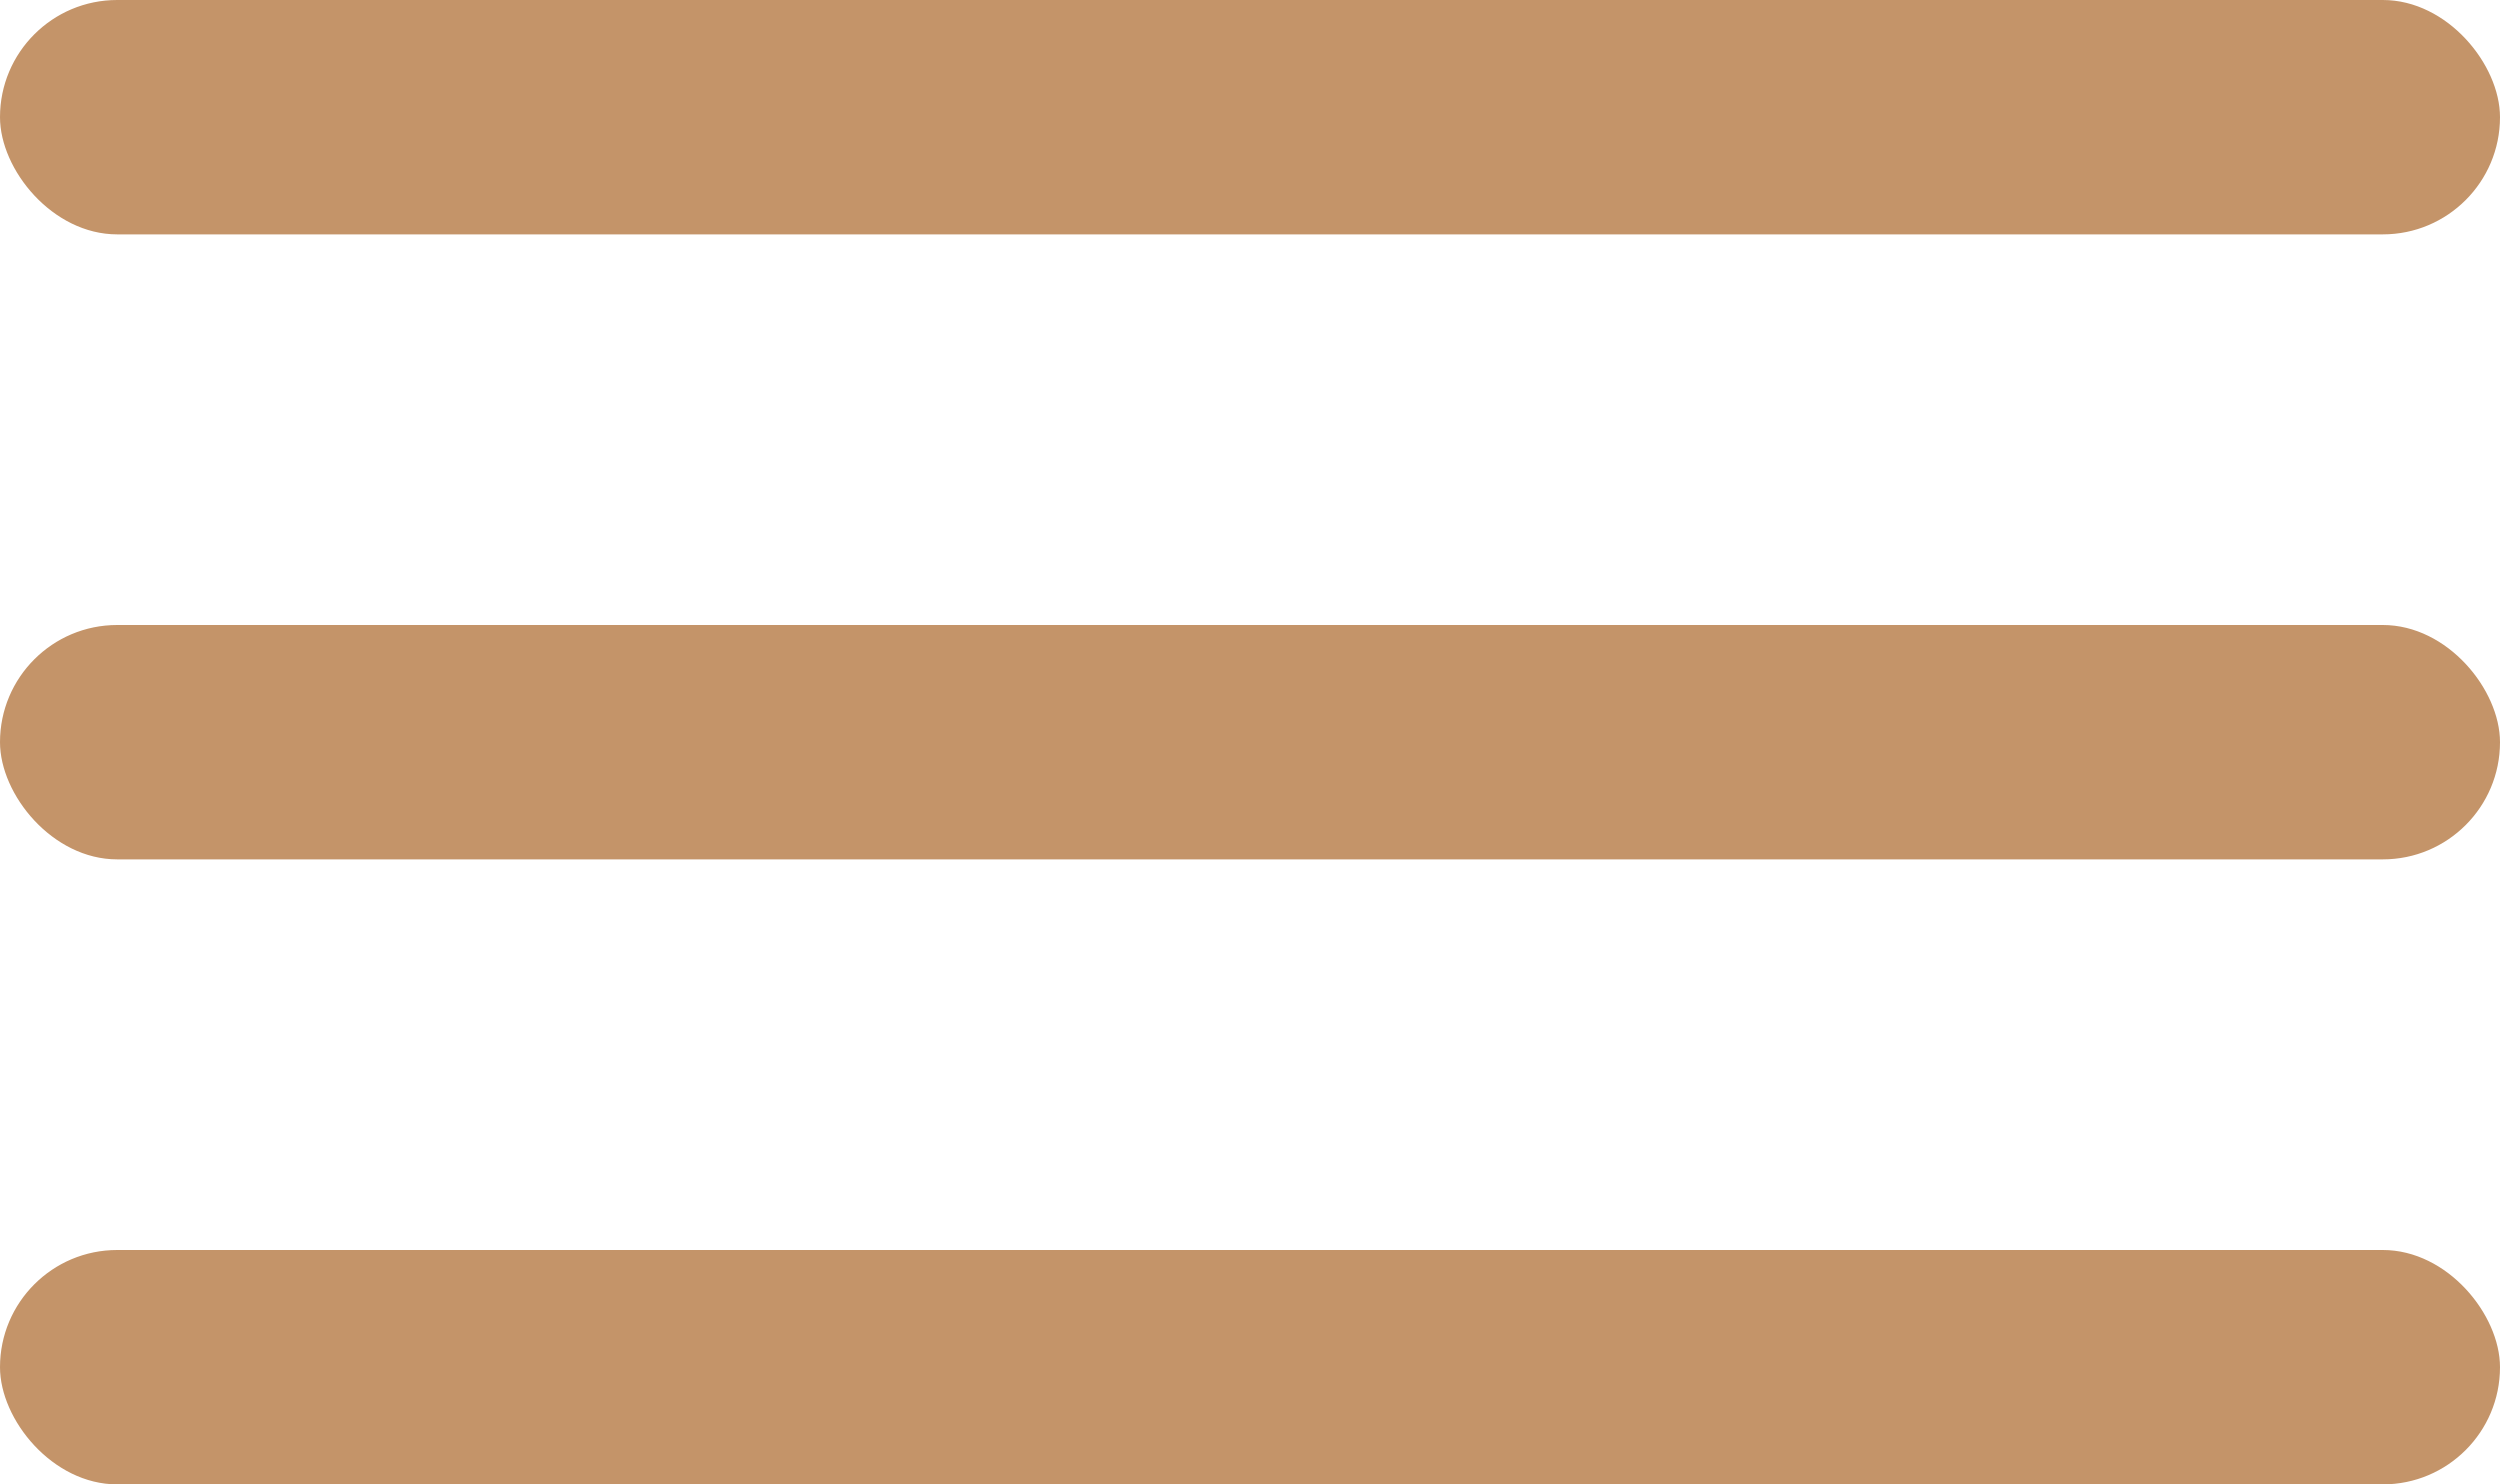 <?xml version="1.0" encoding="UTF-8"?> <svg xmlns="http://www.w3.org/2000/svg" width="32" height="19" viewBox="0 0 32 19" fill="none"><rect width="32" height="3" rx="1.5" fill="#C49469"></rect><rect y="8" width="32" height="3" rx="1.5" fill="#C49469"></rect><rect y="16" width="32" height="3" rx="1.5" fill="#C49469"></rect></svg> 